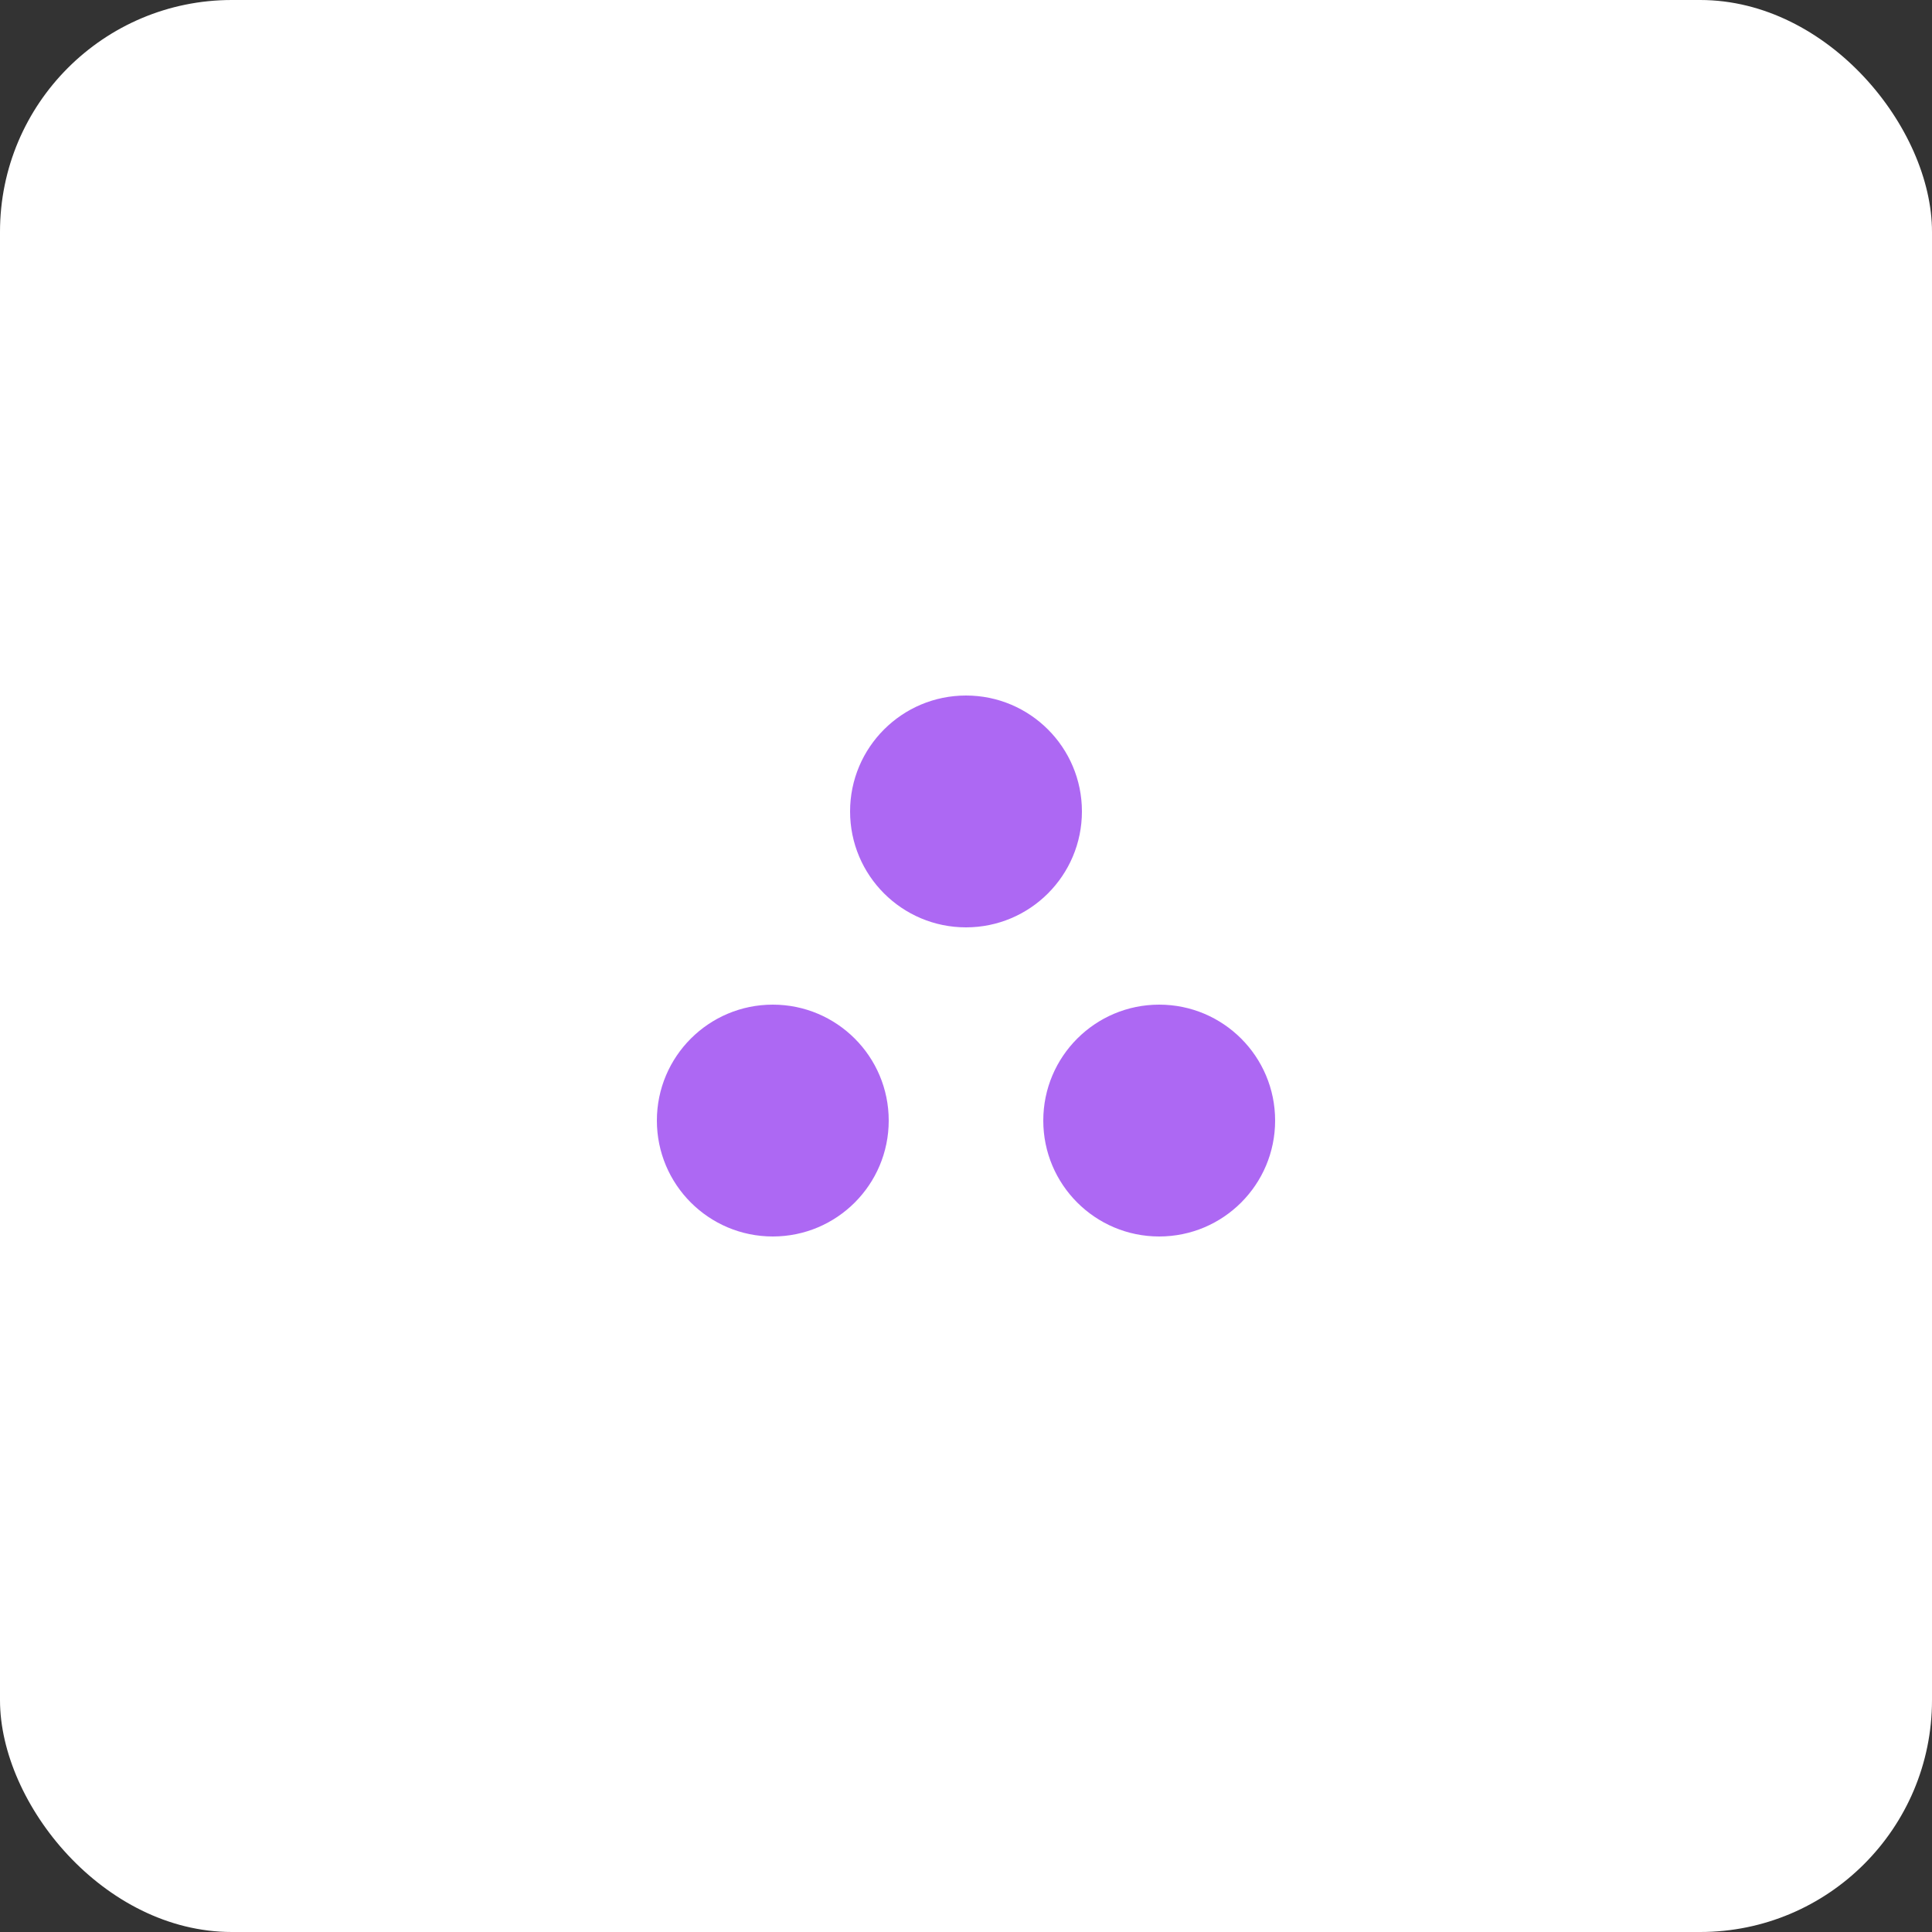 <?xml version="1.0" encoding="UTF-8"?>
<svg xmlns="http://www.w3.org/2000/svg" width="50" height="50" viewBox="0 0 50 50" fill="none">
  <rect x="0" y="0" width="50" height="50" fill="#333333" stroke="none"/>
  <rect width="50" height="50" rx="6" fill="white"></rect>
  <circle cx="20" cy="29" r="3" fill="#AD68F3"></circle>
  <circle cx="30" cy="29" r="3" fill="#AD68F3"></circle>
  <circle cx="25" cy="21" r="3" fill="#AD68F3"></circle>
</svg>
